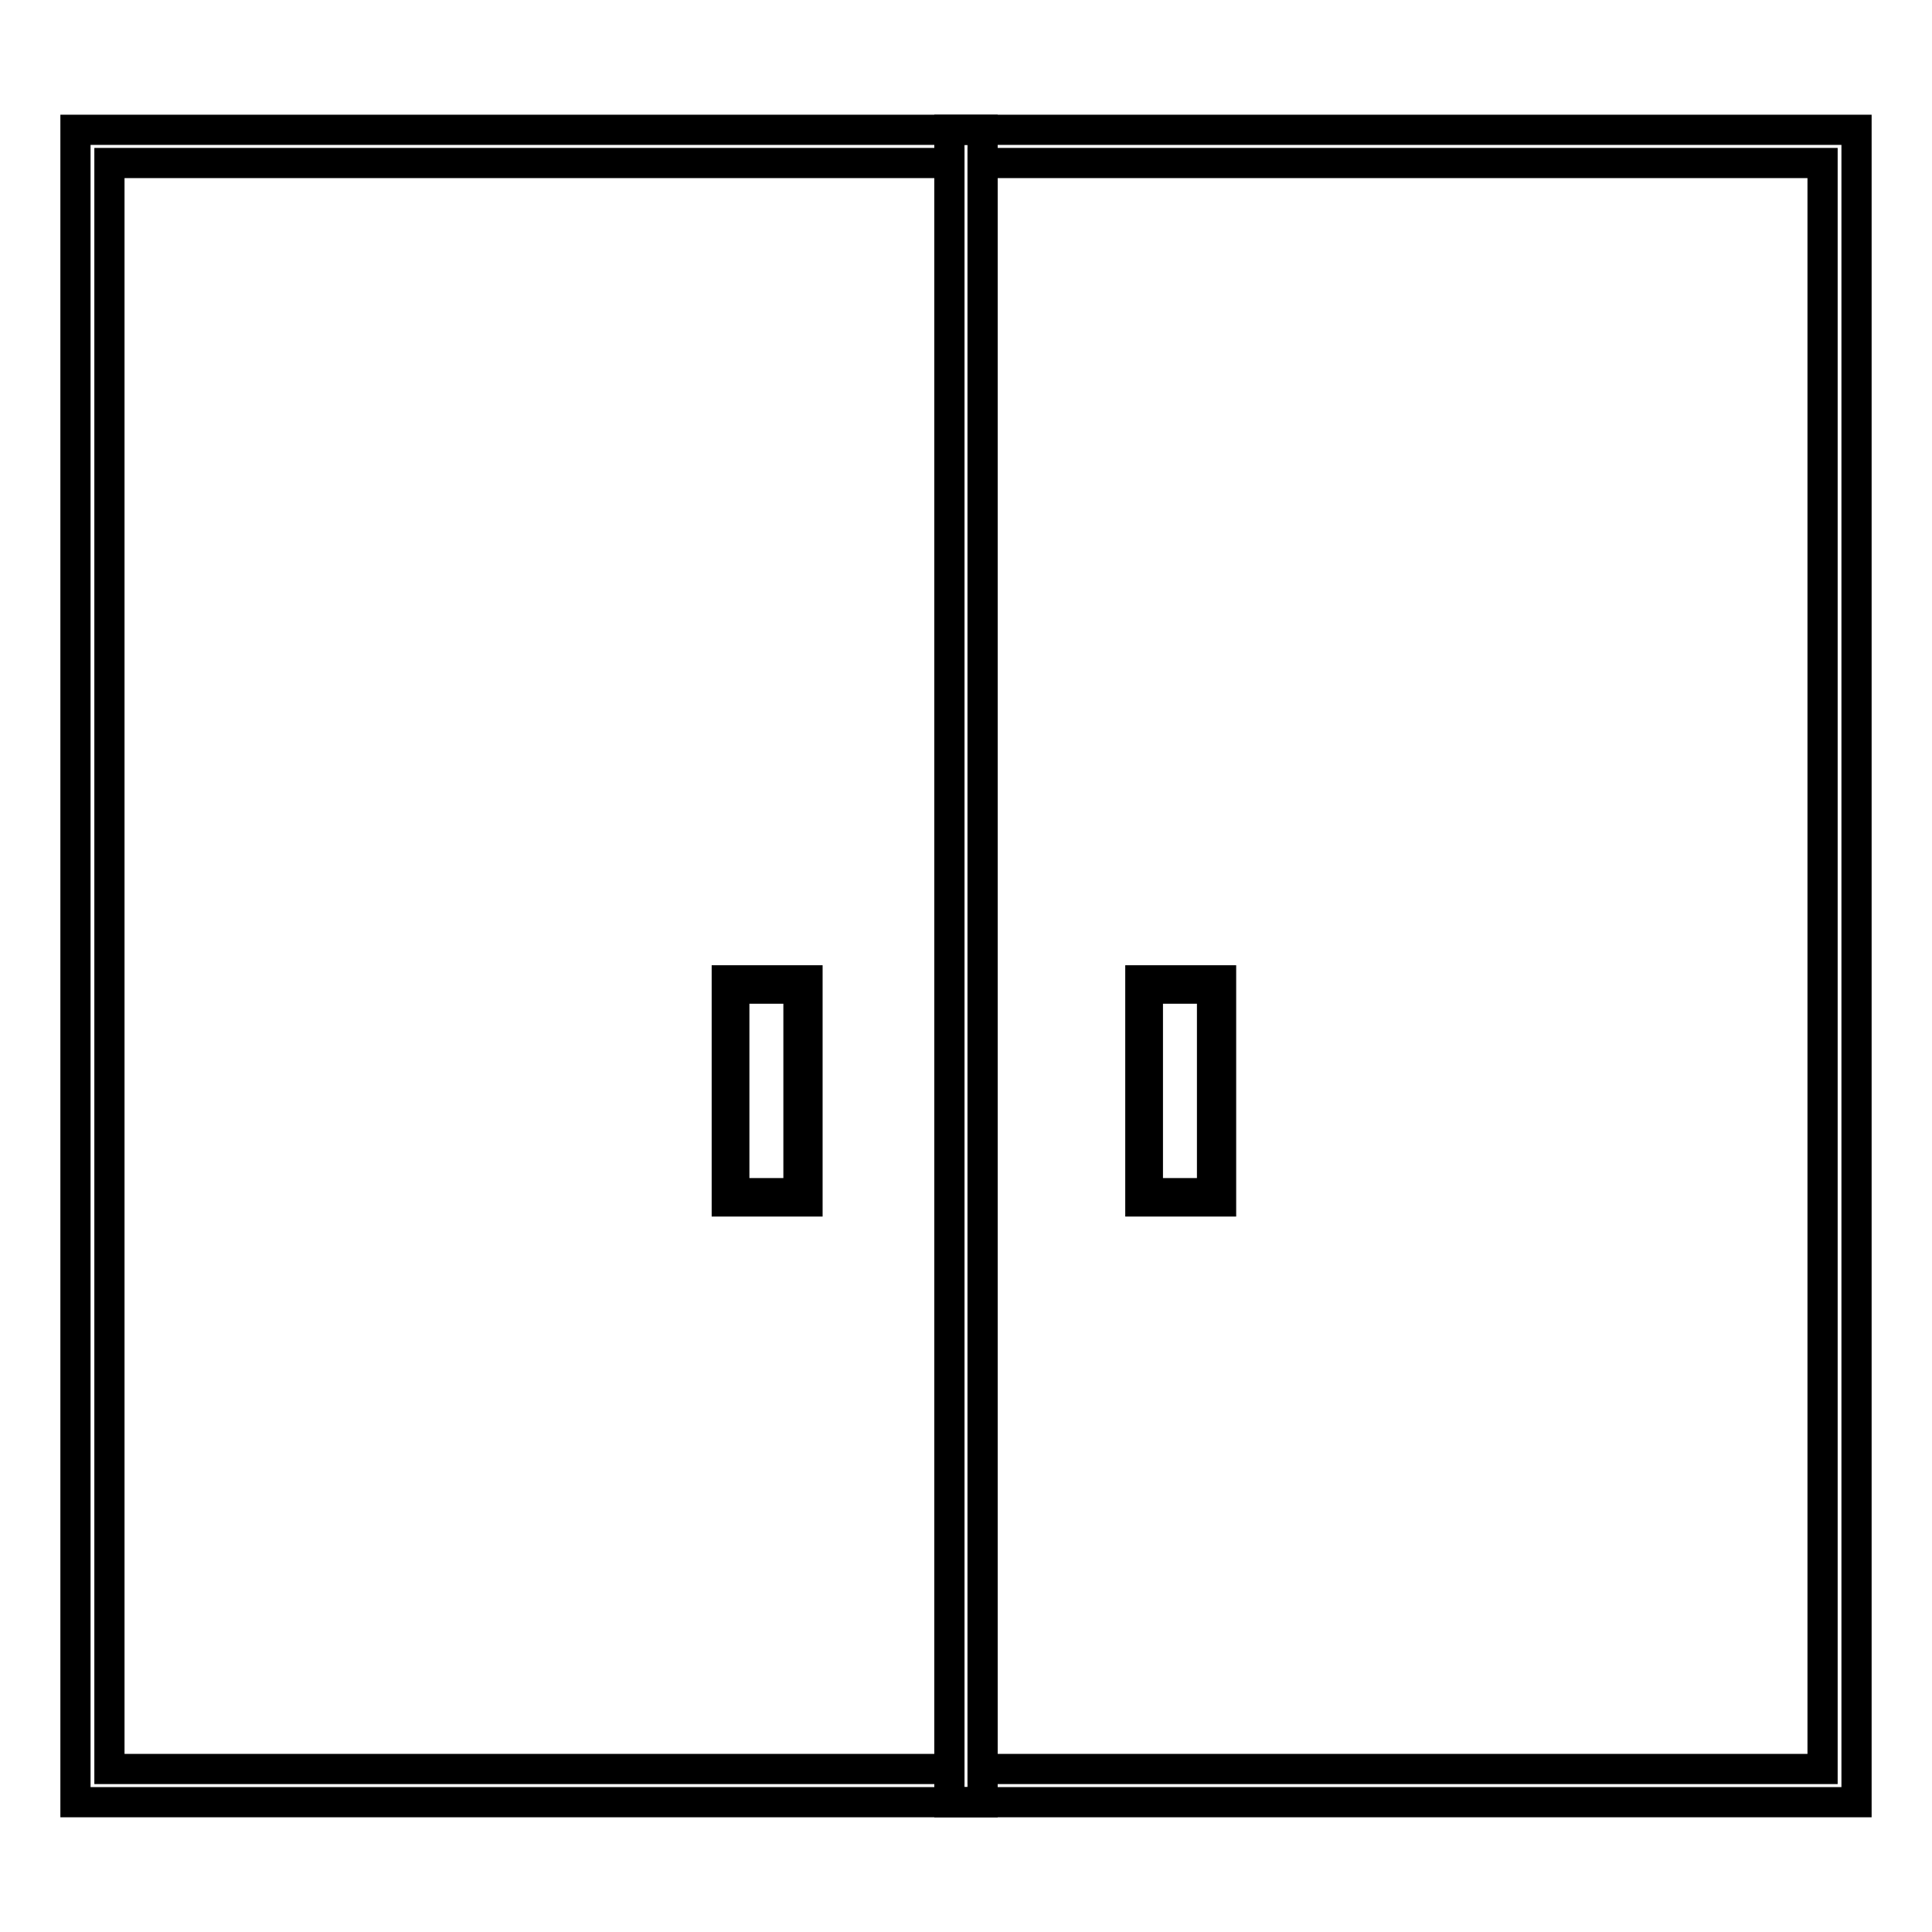 <?xml version="1.0" encoding="utf-8"?>
<!-- Svg Vector Icons : http://www.onlinewebfonts.com/icon -->
<!DOCTYPE svg PUBLIC "-//W3C//DTD SVG 1.1//EN" "http://www.w3.org/Graphics/SVG/1.1/DTD/svg11.dtd">
<svg version="1.1" xmlns="http://www.w3.org/2000/svg" xmlns:xlink="http://www.w3.org/1999/xlink" x="0px" y="0px" viewBox="0 0 256 256" enable-background="new 0 0 256 256" xml:space="preserve">
<g> <path stroke-width="4" fill-opacity="0" stroke="#000000"  d="M107.1,159.2H96.3v-29.3h10.7V159.2z M97.3,158.1h8.5V131h-8.5V158.1L97.3,158.1z M161.8,159.2h-10.7v-29.3 h10.7V159.2z M152.1,158.1h8.5V131h-8.5V158.1L152.1,158.1z"/> <path stroke-width="4" fill-opacity="0" stroke="#000000"  d="M130.2,238.8H10V17.2h120.2V238.8L130.2,238.8z M14.5,234.4h111.3V21.6H14.5V234.4z"/> <path stroke-width="4" fill-opacity="0" stroke="#000000"  d="M246,238.8H125.8V17.2H246V238.8z M130.2,234.4h111.3V21.6H130.2V234.4z"/></g>
</svg>